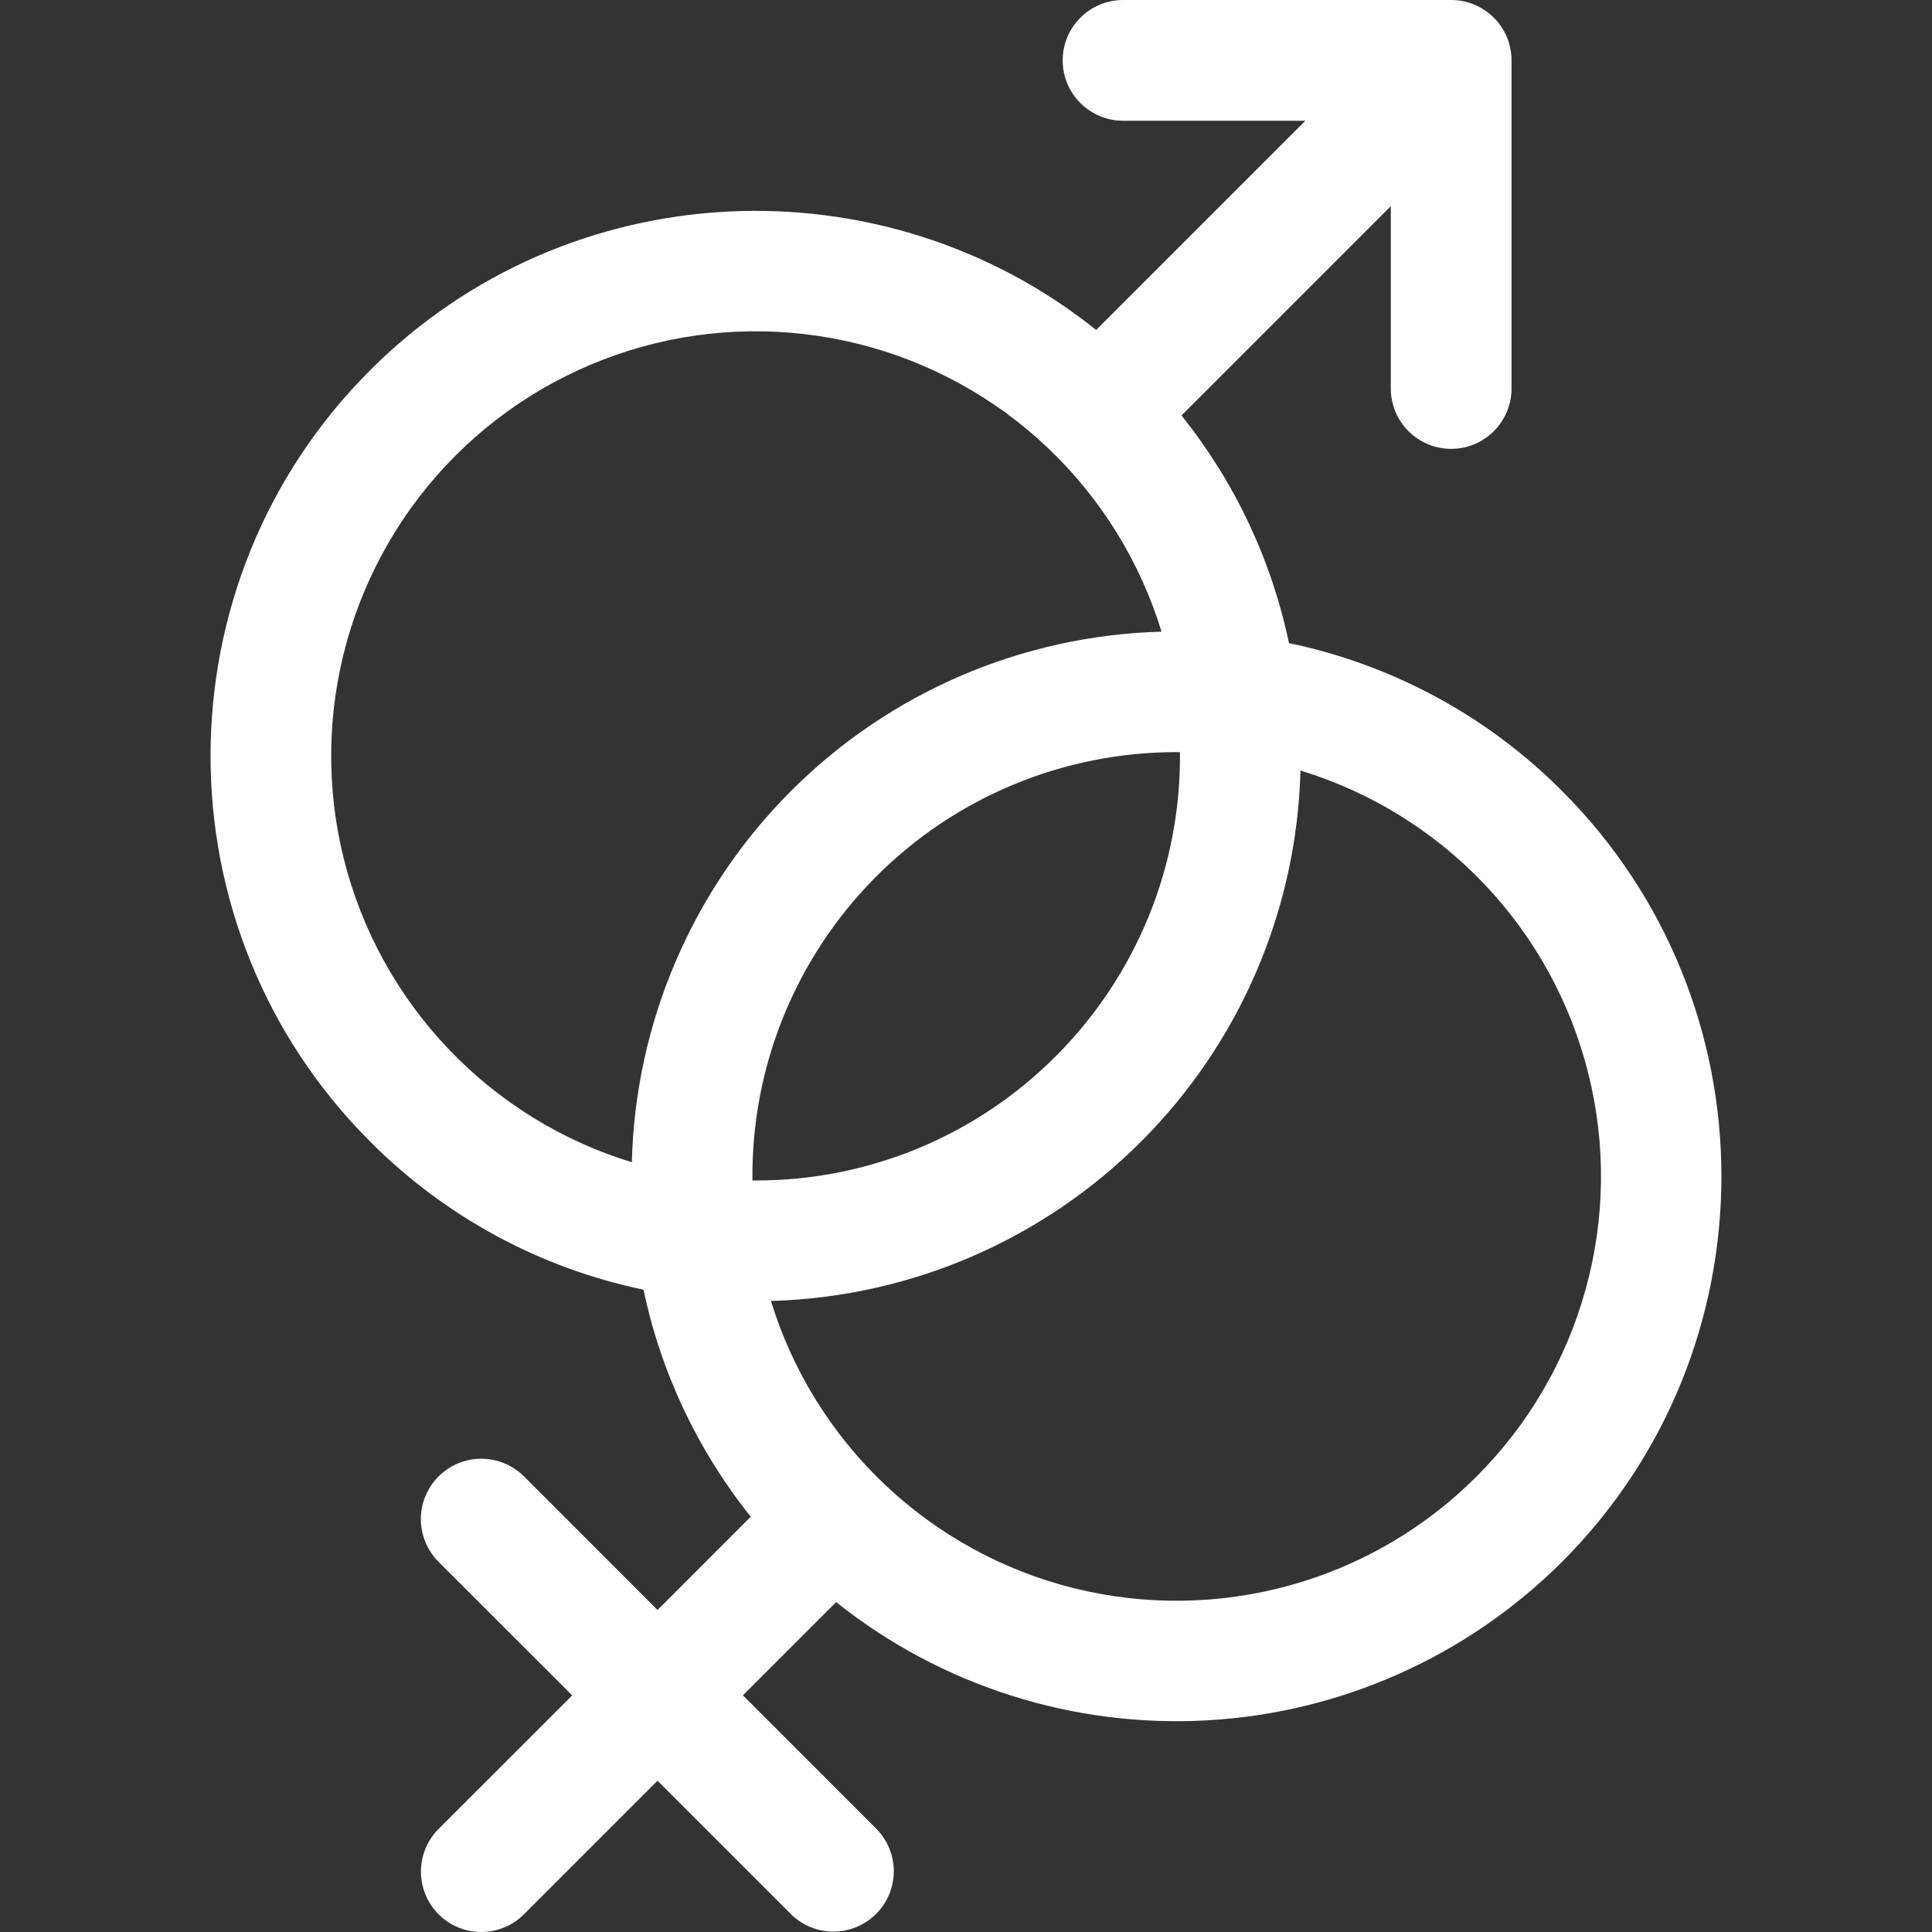 <svg xmlns="http://www.w3.org/2000/svg" width="24" height="24" viewBox="0 0 24 24" fill="none"><rect x="0" y="0" width="24" height="24" fill="#333333" stroke="none"/><g clip-path="url(#clip0_4044_11)"><path d="M4.597 4.6C1.955 7.241 1.955 11.539 4.597 14.18C5.525 15.113 6.706 15.753 7.994 16.021C8.211 17.053 8.668 18.019 9.326 18.841L8.168 20L6.509 18.34C6.368 18.2 6.177 18.121 5.978 18.121C5.779 18.121 5.589 18.2 5.448 18.341C5.307 18.482 5.228 18.672 5.228 18.871C5.228 19.07 5.308 19.261 5.448 19.402L7.108 21.061L5.448 22.72C5.308 22.86 5.229 23.051 5.229 23.25C5.229 23.449 5.308 23.64 5.448 23.78C5.589 23.921 5.78 24 5.979 24C6.177 24 6.368 23.921 6.509 23.78L8.168 22.121L9.827 23.78C9.968 23.919 10.159 23.996 10.356 23.995C10.554 23.994 10.743 23.915 10.883 23.776C11.023 23.636 11.102 23.446 11.103 23.249C11.104 23.051 11.027 22.861 10.888 22.72L9.229 21.06L10.387 19.902C11.689 20.941 13.328 21.463 14.991 21.371C16.654 21.279 18.225 20.578 19.404 19.402C22.044 16.761 22.044 12.465 19.404 9.825C18.477 8.895 17.297 8.257 16.012 7.989C15.795 6.955 15.338 5.986 14.677 5.161L17.277 2.561V4.826C17.277 5.025 17.356 5.216 17.496 5.356C17.637 5.497 17.828 5.576 18.027 5.576C18.226 5.576 18.416 5.497 18.557 5.356C18.698 5.216 18.777 5.025 18.777 4.826V0.75C18.777 0.551 18.698 0.36 18.557 0.22C18.416 0.079 18.226 0 18.027 0L13.951 0C13.752 0 13.562 0.079 13.421 0.22C13.28 0.36 13.201 0.551 13.201 0.75C13.201 0.949 13.28 1.14 13.421 1.28C13.562 1.421 13.752 1.5 13.951 1.5H16.216L13.617 4.099C10.959 1.972 7.059 2.138 4.597 4.6ZM5.657 5.661C6.301 5.017 7.1 4.551 7.977 4.307C8.854 4.064 9.779 4.052 10.662 4.272C11.545 4.492 12.356 4.937 13.016 5.563C13.676 6.19 14.163 6.977 14.429 7.847C12.696 7.893 11.047 8.602 9.823 9.829C8.599 11.055 7.892 12.705 7.849 14.438C6.979 14.172 6.191 13.685 5.565 13.024C4.938 12.364 4.492 11.553 4.271 10.669C4.051 9.786 4.062 8.86 4.305 7.983C4.548 7.105 5.014 6.305 5.657 5.661V5.661ZM13.116 13.12C12.627 13.611 12.046 14 11.406 14.265C10.766 14.53 10.079 14.666 9.387 14.664C9.373 14.664 9.36 14.664 9.347 14.664C9.339 13.967 9.47 13.276 9.731 12.631C9.993 11.985 10.38 11.398 10.87 10.903C11.36 10.408 11.944 10.015 12.586 9.748C13.229 9.48 13.919 9.343 14.616 9.343C14.63 9.343 14.644 9.344 14.658 9.344C14.665 10.044 14.533 10.739 14.268 11.387C14.003 12.036 13.611 12.624 13.116 13.12ZM18.343 18.341C17.701 18.984 16.903 19.45 16.027 19.693C15.151 19.936 14.226 19.949 13.344 19.73C12.462 19.511 11.651 19.067 10.991 18.441C10.331 17.816 9.844 17.031 9.577 16.161C11.309 16.113 12.956 15.403 14.179 14.177C15.403 12.952 16.11 11.303 16.155 9.572C17.025 9.837 17.812 10.323 18.439 10.983C19.066 11.643 19.511 12.454 19.731 13.337C19.952 14.22 19.94 15.145 19.696 16.021C19.453 16.898 18.987 17.697 18.343 18.341V18.341Z" fill="white"></path></g><defs><clipPath id="clip0_4044_11"><rect width="24" height="24" fill="white"></rect></clipPath></defs></svg>